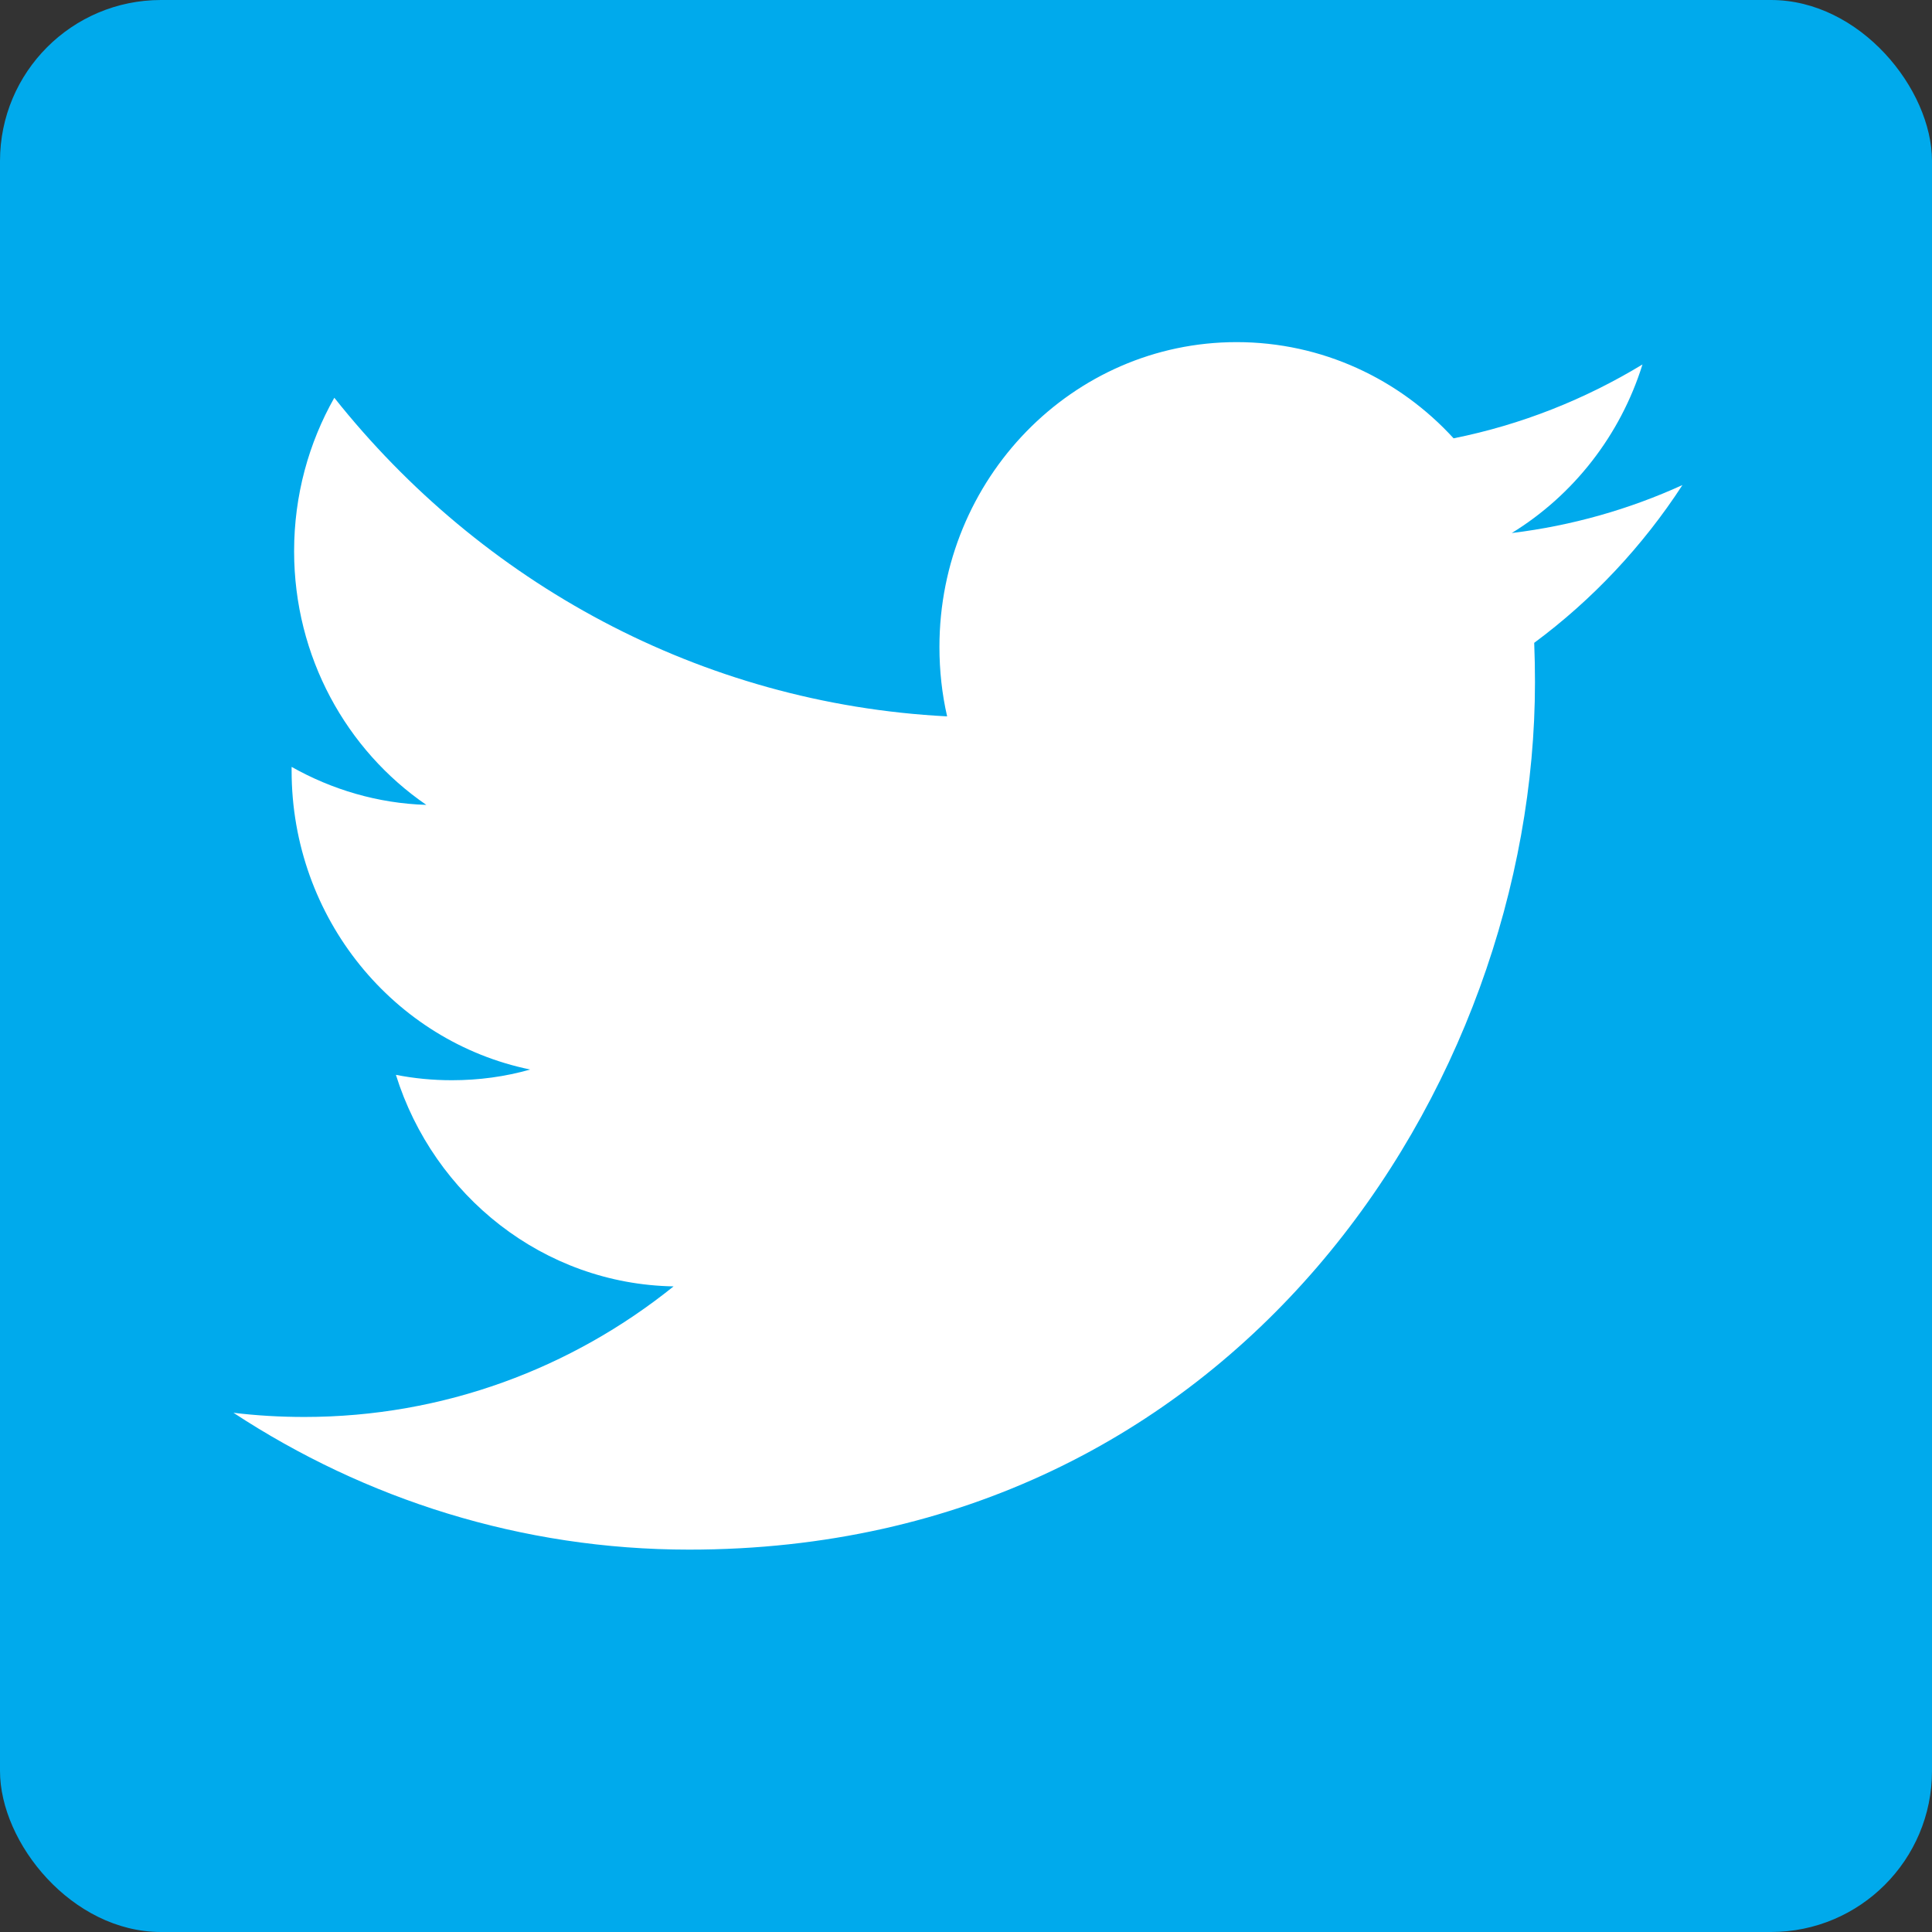 <?xml version="1.0" encoding="UTF-8"?>
<svg width="48px" height="48px" viewBox="0 0 48 48" version="1.1" xmlns="http://www.w3.org/2000/svg" xmlns:xlink="http://www.w3.org/1999/xlink">
    <rect x="0" y="0" width="48" height="48" fill="#333333" stroke="none"/>
    <!-- Generator: Sketch 49 (51002) - http://www.bohemiancoding.com/sketch -->
    <title>icon__twitter</title>
    <desc>Created with Sketch.</desc>
    <defs></defs>
    <g id="icon__twitter" stroke="none" stroke-width="1" fill="none" fill-rule="evenodd">
        <rect id="bkg" fill="#00AAEC" x="0" y="0" width="48" height="48" rx="4"></rect>
        <path d="M41.8,12.051 C40.477,12.654 39.053,13.061 37.559,13.243 C39.085,12.307 40.255,10.823 40.807,9.055 C39.378,9.921 37.8,10.552 36.114,10.89 C34.77,9.419 32.849,8.5 30.723,8.5 C26.647,8.5 23.34,11.891 23.34,16.073 C23.34,16.667 23.404,17.243 23.531,17.798 C17.392,17.482 11.951,14.47 8.306,9.882 C7.67,11.005 7.307,12.307 7.307,13.694 C7.307,16.32 8.61,18.639 10.592,19.997 C9.384,19.96 8.243,19.616 7.245,19.053 L7.245,19.146 C7.245,22.816 9.792,25.878 13.172,26.572 C12.553,26.749 11.9,26.838 11.226,26.838 C10.751,26.838 10.286,26.793 9.836,26.704 C10.776,29.711 13.502,31.902 16.735,31.96 C14.208,33.993 11.021,35.204 7.562,35.204 C6.966,35.204 6.377,35.17 5.8,35.1 C9.069,37.245 12.953,38.5 17.122,38.5 C30.709,38.5 38.136,26.962 38.136,16.953 C38.136,16.624 38.13,16.294 38.117,15.971 C39.56,14.903 40.813,13.57 41.8,12.051" id="Twitter-Copy" fill="#FFFFFF"></path>
    </g>
</svg>